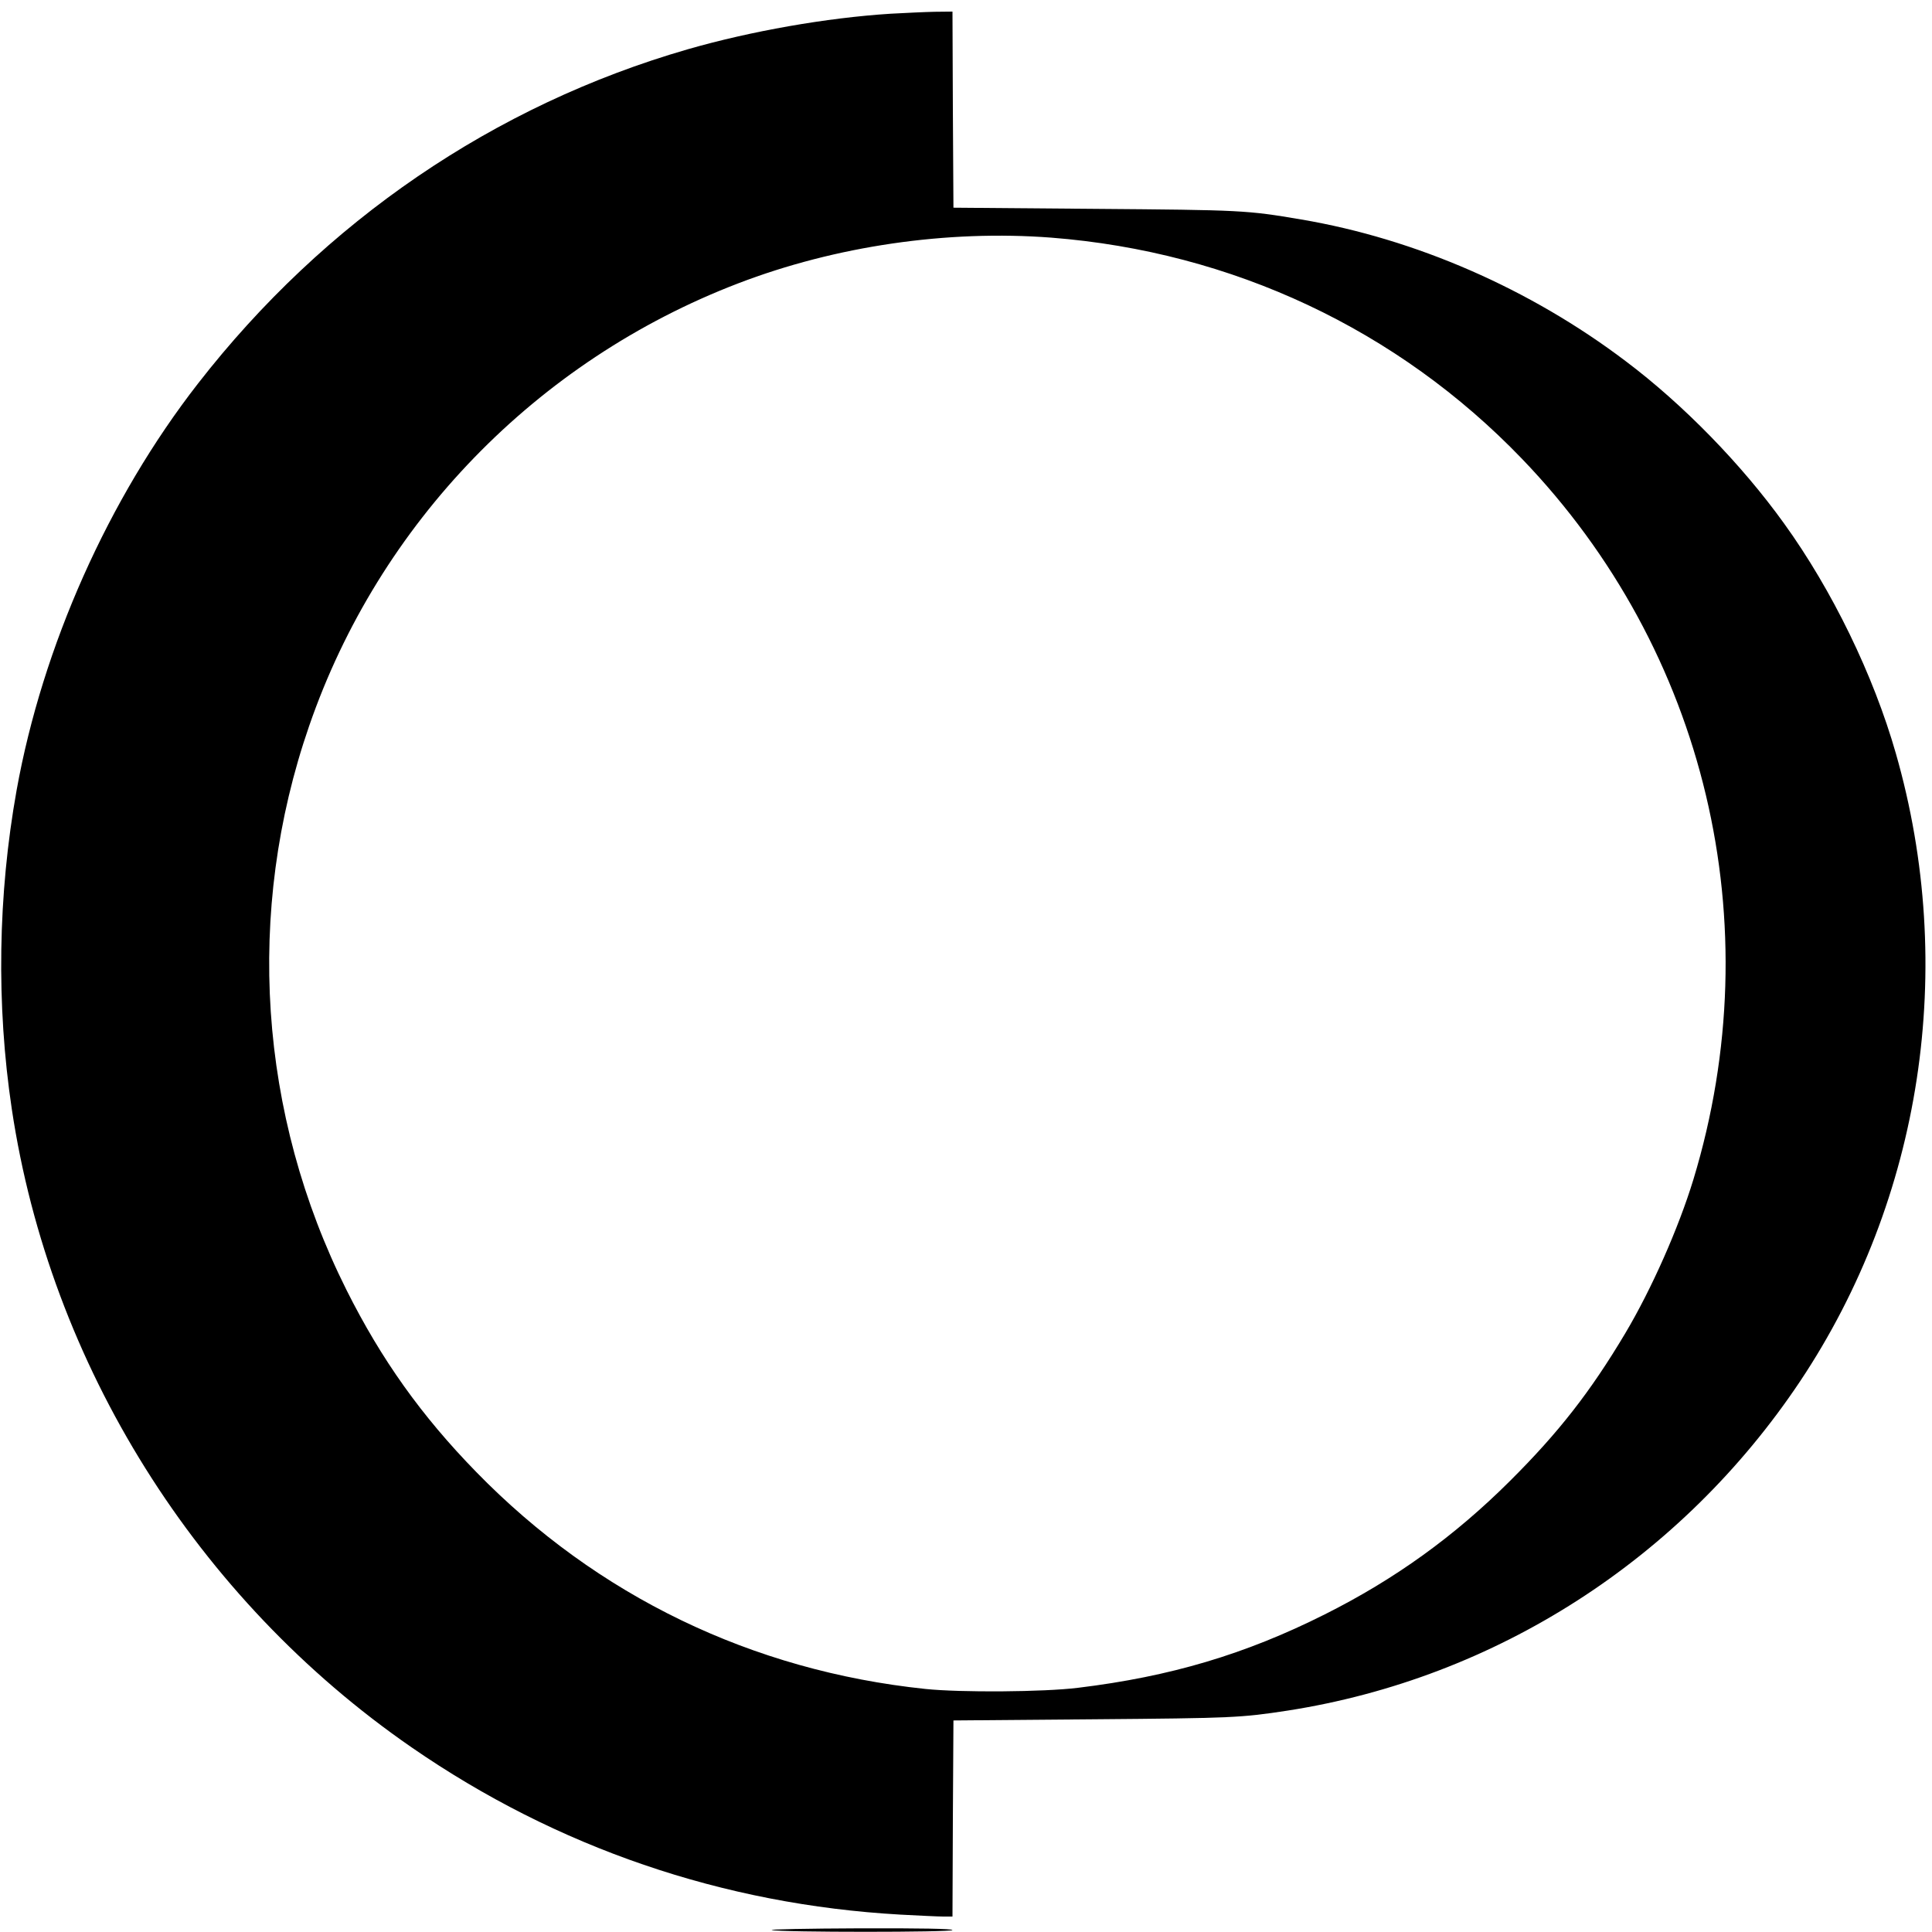 <svg version="1" xmlns="http://www.w3.org/2000/svg" width="1333.333" height="1333.333" viewBox="0 0 1000 1000"><path d="M461 7.1c-33.2 2.1-72.3 9-105 18.4-100.1 28.9-188.1 88.9-253.5 173C56.1 258.1 22 334.6 8.6 409-1.1 463.1-2 520 6.1 574 25.9 706.3 101.8 827.6 213 904.4c75.1 51.9 161.2 81.4 253 86.6 9.6.5 19.6 1 22.2 1h4.8l.2-50.7.3-50.8 72.5-.6c72.1-.6 76.3-.8 100.5-4.5C774.3 868.6 870.2 807 931.7 715c63.1-94.6 81.4-214.1 49.6-325-11.6-40.6-33-84.6-57.9-119.1-22-30.6-52.2-61.6-82-84-49.4-37.4-108.8-63.3-167.9-73.3-28.2-4.8-30.9-4.9-107-5.5l-73-.6-.3-50.8L493 6l-9.3.1c-5 .1-15.3.6-22.7 1zM544.1 123c93.8 7.3 179.4 47.6 243.7 114.5 95.3 99.1 128.9 240.6 88.7 373-7.7 25.2-21.6 56.6-35.2 79.5-18.1 30.4-34.6 51.5-59.7 76.5-28.8 28.7-59.6 50.9-95.9 69.1-41.2 20.7-80 32.2-127.7 38-17.9 2.2-60.6 2.5-79 .6-89.8-9.4-169.9-48.1-232.5-112.3-28.4-29.1-49.1-58.2-67.1-94.1-45.6-91-52.6-196-19.4-292 36.2-105 117.7-189.1 222-229.1 50.5-19.4 108.4-27.8 162.1-23.7zM399.5 999c4.7 1.2 93.5 1.2 93.5 0 0-.7-16.7-1-48.2-.9-26.6.1-46.9.5-45.3.9z"/></svg>